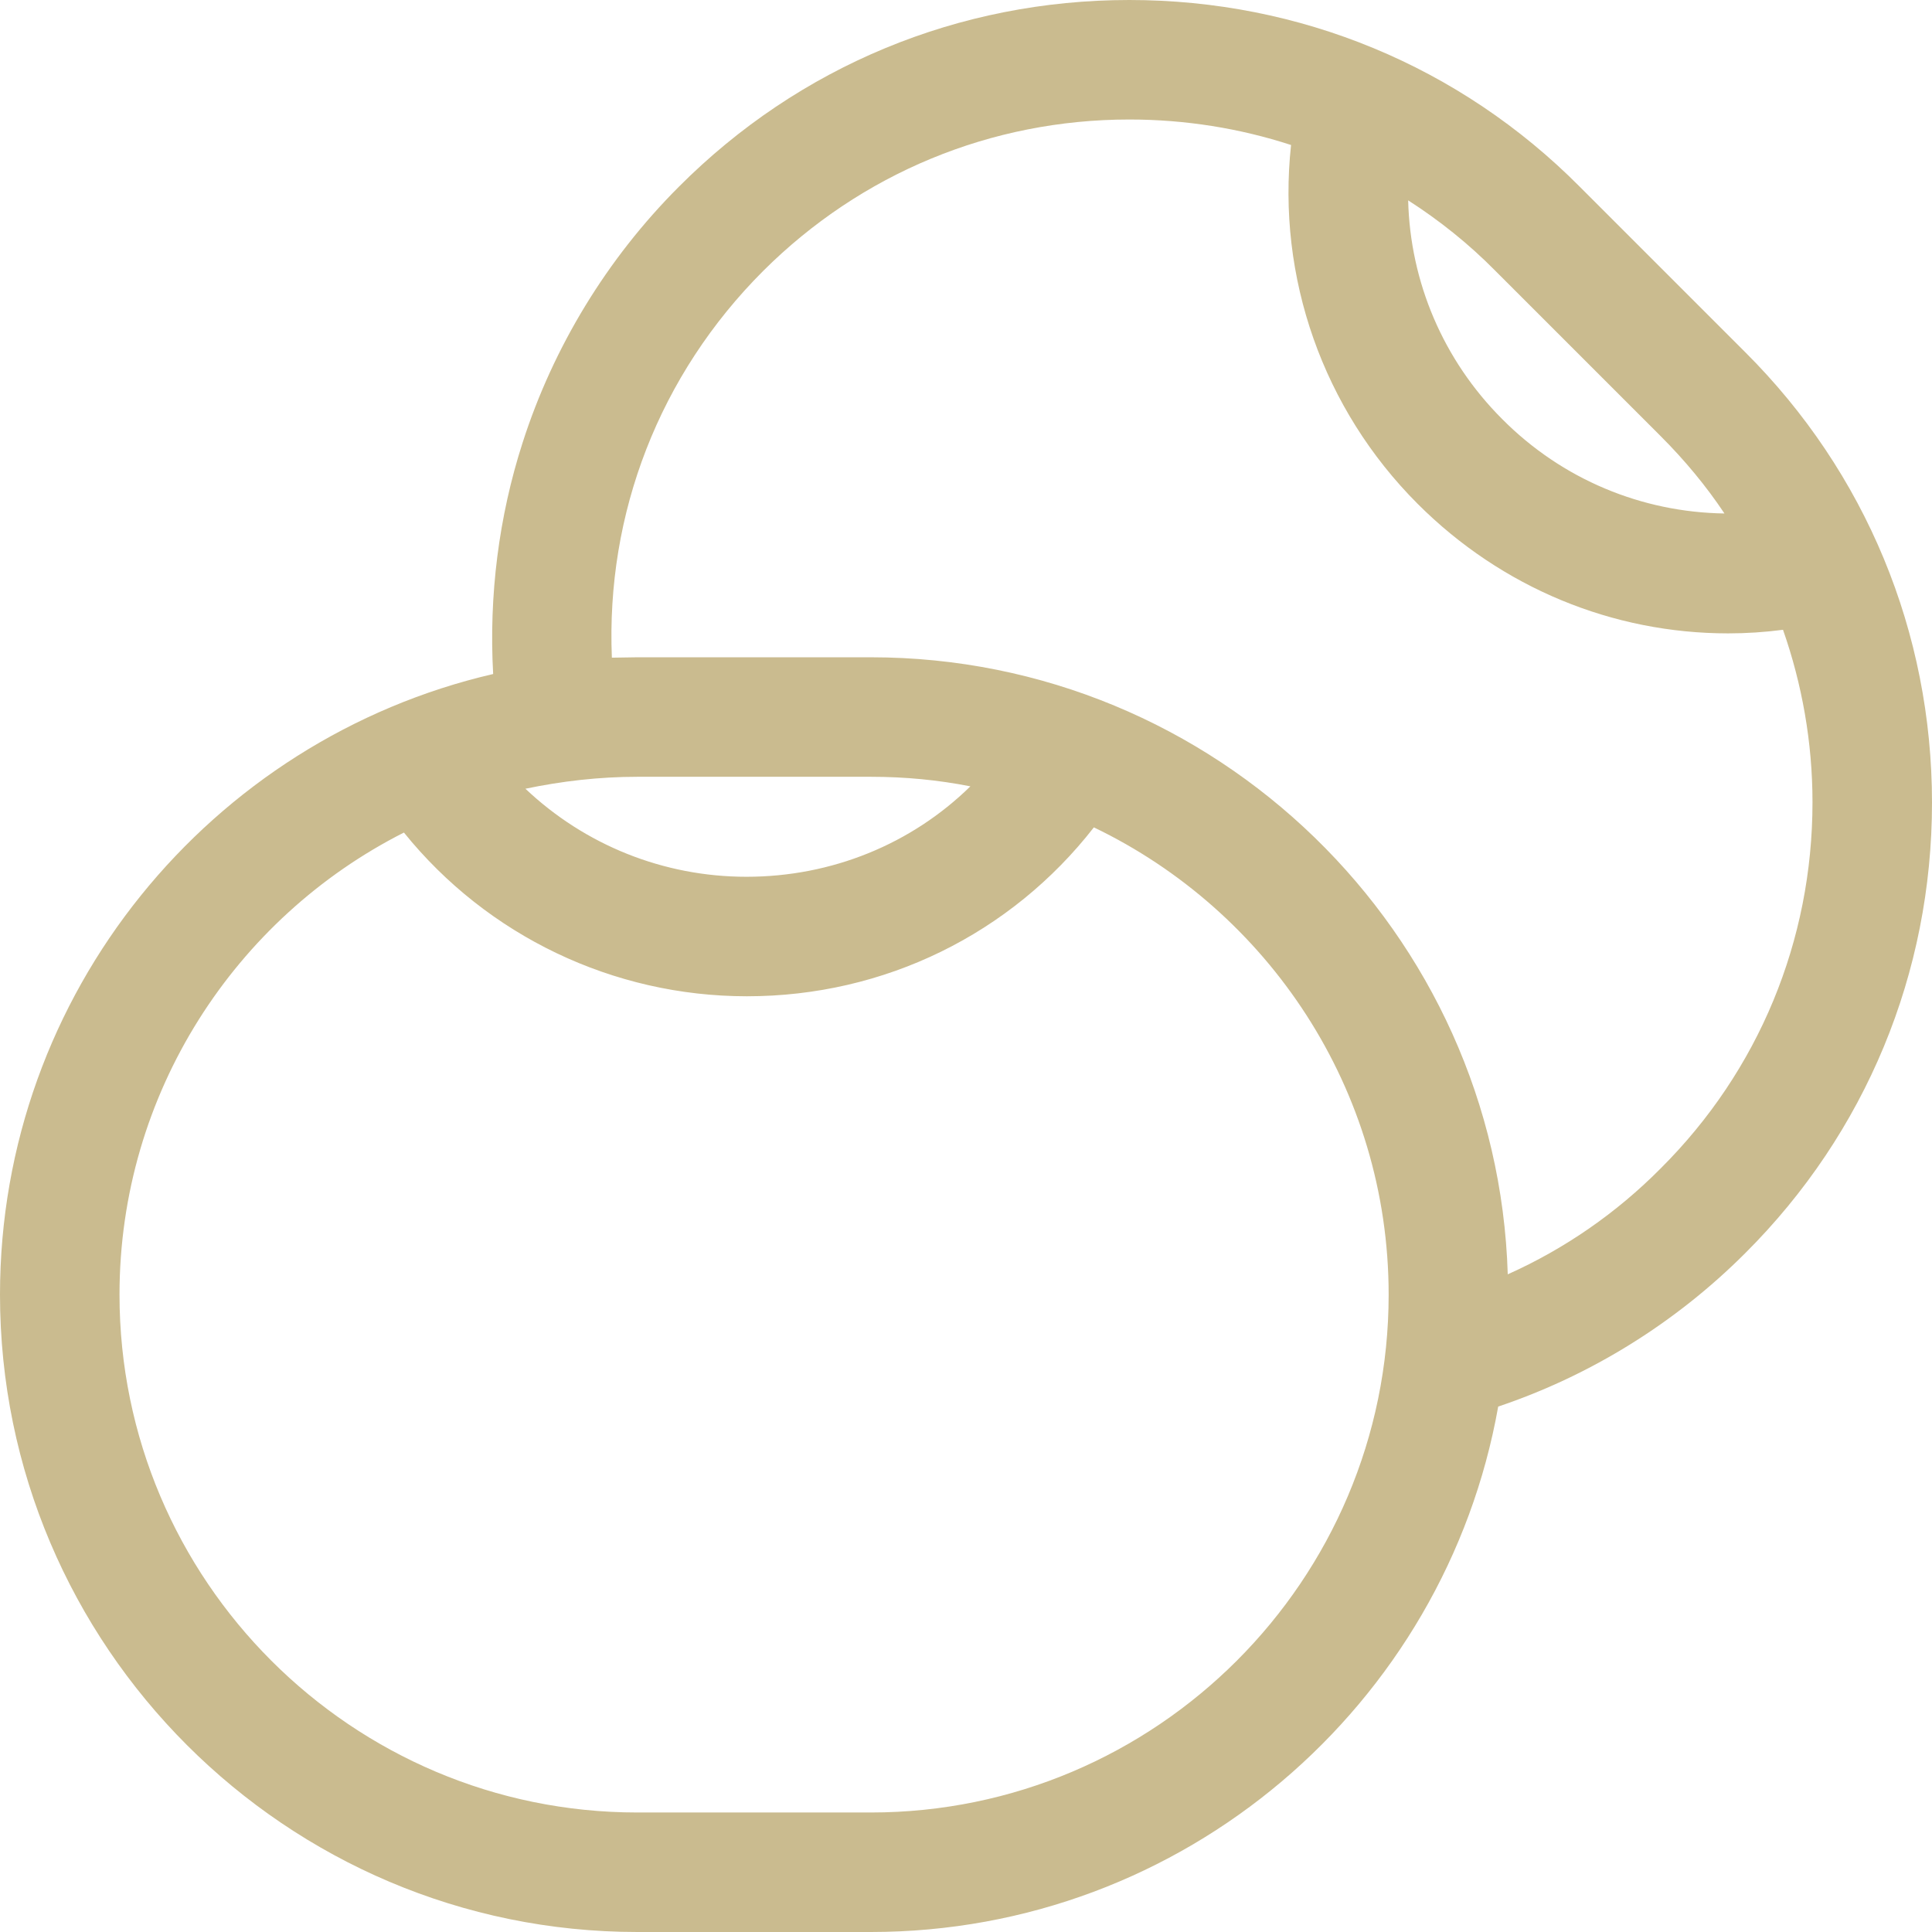 <?xml version="1.0" encoding="UTF-8"?> <svg xmlns="http://www.w3.org/2000/svg" xmlns:xlink="http://www.w3.org/1999/xlink" version="1.1" id="Capa_1" x="0px" y="0px" viewBox="0 0 485 485" style="enable-background:new 0 0 485 485;" xml:space="preserve"> <style type="text/css"> .st0{fill:#CABB8F;} </style> <g> <path class="st0" d="M485,201.5c0-42.7-16.6-82.9-46.9-113.1l-41.5-41.5C366.5,16.6,326.3,0,283.5,0s-82.9,16.6-113.1,46.9 c-18,18-31.5,40.2-39.2,64.2c-6,18.6-8.5,38.5-7.4,58.1C53,185.6,0,249.2,0,325c0,88.2,71.8,160,160,160h58.6 c78.6,0,144.2-57,157.5-131.9c23.2-7.8,44.5-21,62-38.5C468.4,284.4,485,244.2,485,201.5z M416.9,109.5c6,6,11.4,12.5,16,19.4 c-20.7-0.3-40.7-8.5-55.8-23.7c-14.8-14.8-23.1-34.4-23.6-54.9c7.8,5,15.2,10.9,21.9,17.7L416.9,109.5z M160,195h58.6 c8.6,0,16.9,0.8,25,2.4c-14.8,14.5-34.8,22.7-56.2,22.7c-20.9,0-40.6-8-55.5-22.1C141,196.1,150.4,195,160,195z M218.6,455H160 c-71.7,0-130-58.3-130-130c0-50.6,29.1-94.6,71.4-116c20.9,25.9,52.5,41.1,86.1,41.1c34.6,0,66.3-15.7,87.1-42.4 c43.7,21,74,65.7,74,117.3C348.6,396.7,290.3,455,218.6,455z M378.5,319.9C375.9,234.1,305.2,165,218.6,165H160 c-2.1,0-4.3,0.1-6.4,0.1c-1.5-36.2,11.9-71,38-97.1c24.6-24.5,57.2-38,91.9-38c14,0,27.7,2.2,40.6,6.4c-3.6,33.2,8,66.3,31.8,90.1 c21.1,21.1,49,32.5,77.9,32.5c4.6,0,9.2-0.3,13.8-0.9c4.8,13.7,7.4,28.3,7.4,43.3c0,34.7-13.5,67.4-38.1,91.9 C405.8,304.5,392.8,313.5,378.5,319.9z"></path> </g> </svg> 